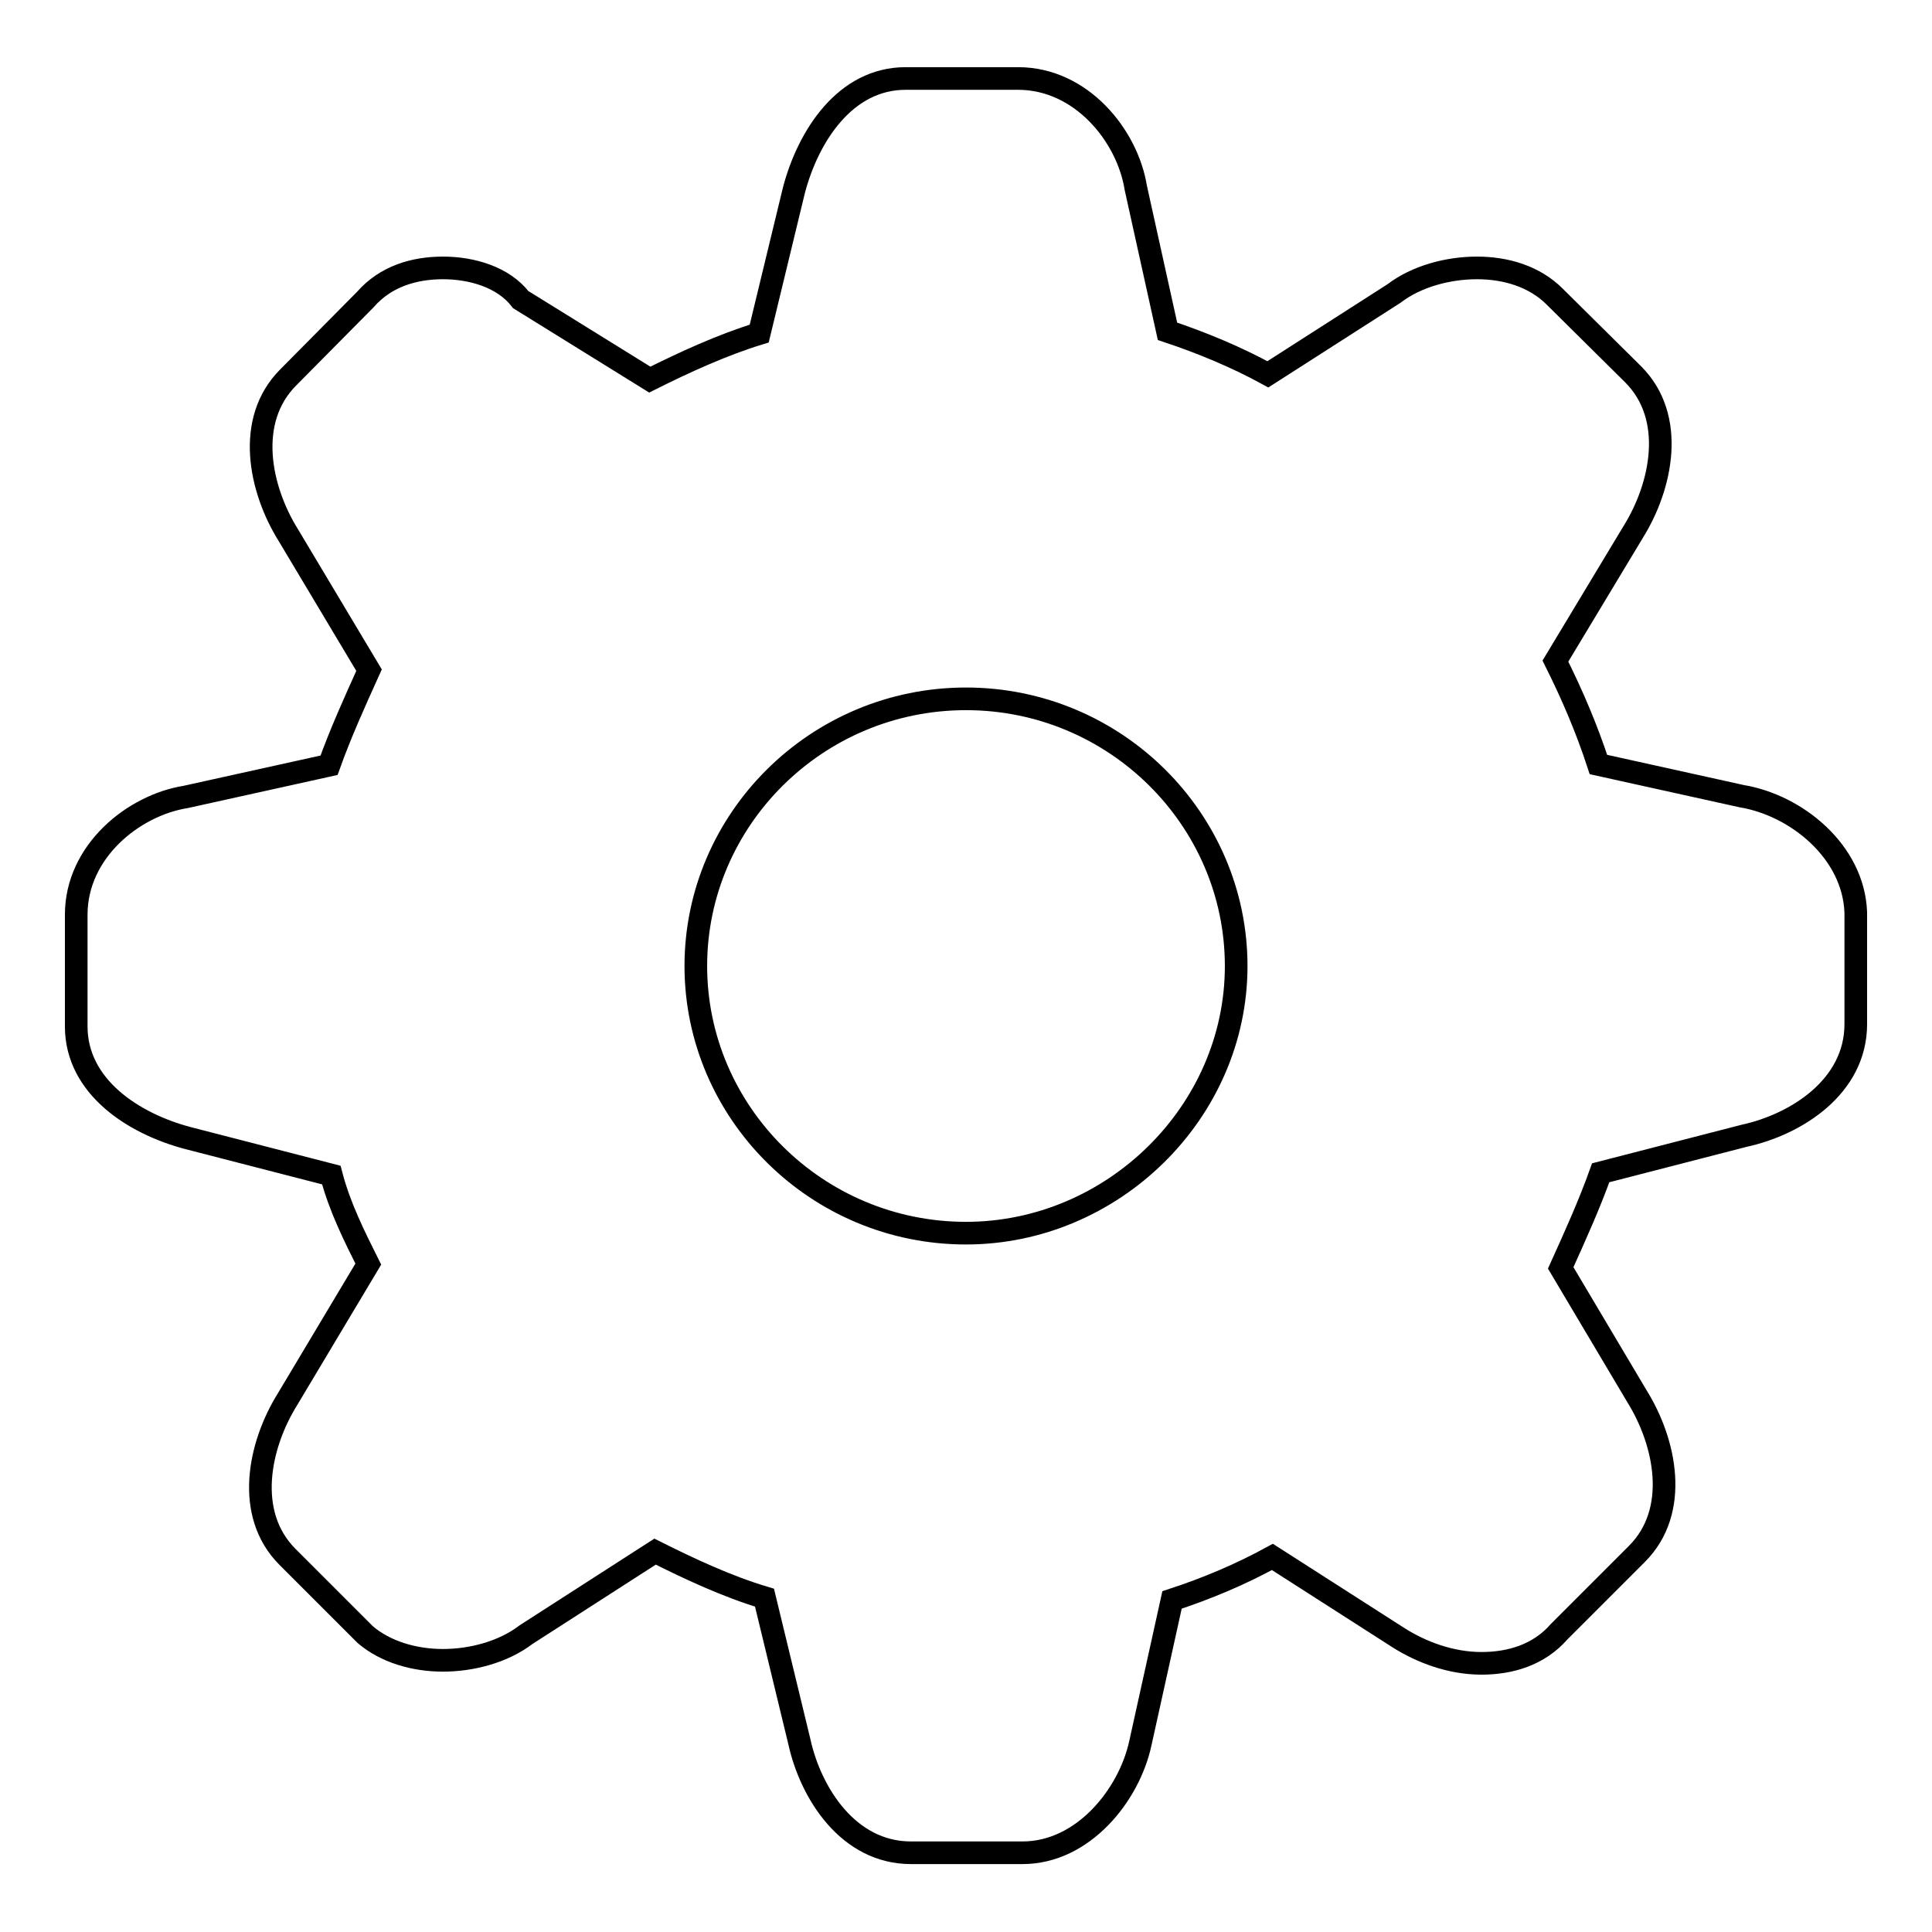 <?xml version="1.0" encoding="utf-8"?>
<!-- Svg Vector Icons : http://www.onlinewebfonts.com/icon -->
<!DOCTYPE svg PUBLIC "-//W3C//DTD SVG 1.1//EN" "http://www.w3.org/Graphics/SVG/1.1/DTD/svg11.dtd">
<svg version="1.1" xmlns="http://www.w3.org/2000/svg" xmlns:xlink="http://www.w3.org/1999/xlink" x="0px" y="0px" viewBox="0 0 256 256" enable-background="new 0 0 256 256" xml:space="preserve">
<g> <path stroke-width="3" fill-opacity="0" stroke="#000000"  d="M230.8,105.5l-19-4.2c-1.5-4.6-3.4-9.1-5.7-13.7l10.3-17.1c3.8-6.1,5.7-15.2,0-20.9L206,39.3 c-2.7-2.7-6.5-3.8-10.3-3.8s-8,1.1-11,3.4L168,49.6c-4.2-2.3-8.8-4.2-13.3-5.7l-4.2-19c-1.1-6.9-7.2-14.5-15.6-14.5H120 c-8,0-12.9,7.6-14.8,14.8l-4.6,19c-4.9,1.5-9.9,3.8-14.5,6.1L69,39.7c-2.3-3-6.5-4.2-10.3-4.2c-3.8,0-7.6,1.1-10.3,4.2L38.2,50 c-5.7,5.7-3.8,14.8,0,20.9l10.7,17.9c-1.9,4.2-3.8,8.4-5.3,12.6l-19,4.2c-6.9,1.1-14.5,7.2-14.5,15.6V136c0,8,7.6,12.9,14.8,14.8 l19,4.9c1.1,4.2,3,8,4.9,11.8l-10.7,17.9c-3.8,6.1-5.7,15.2,0,20.9l10.3,10.3c2.7,2.3,6.5,3.4,10.3,3.4c3.8,0,8-1.1,11-3.4l17.1-11 c4.6,2.3,9.5,4.6,14.5,6.1l4.6,19c1.5,6.9,6.5,14.8,14.8,14.8h14.8c8,0,14.1-7.6,15.6-14.5l4.2-19c4.6-1.5,9.1-3.4,13.3-5.7 l16.7,10.7c3,1.9,6.9,3.4,11,3.4c3.8,0,7.6-1.1,10.3-4.2l10.3-10.3c5.7-5.7,3.8-14.8,0-20.9L206.8,168c1.9-4.2,3.8-8.4,5.3-12.6 l19-4.9c6.9-1.5,14.8-6.5,14.8-14.8v-14.8C245.6,112.8,238,106.7,230.8,105.5L230.8,105.5z M128,163.4c-19.8,0-35.8-16-35.8-35.4 c0-19.4,16-35.4,35.8-35.4c19.8,0,35.8,16,35.8,35.4C163.8,147.4,147.4,163.4,128,163.4L128,163.4z"/></g>
</svg>